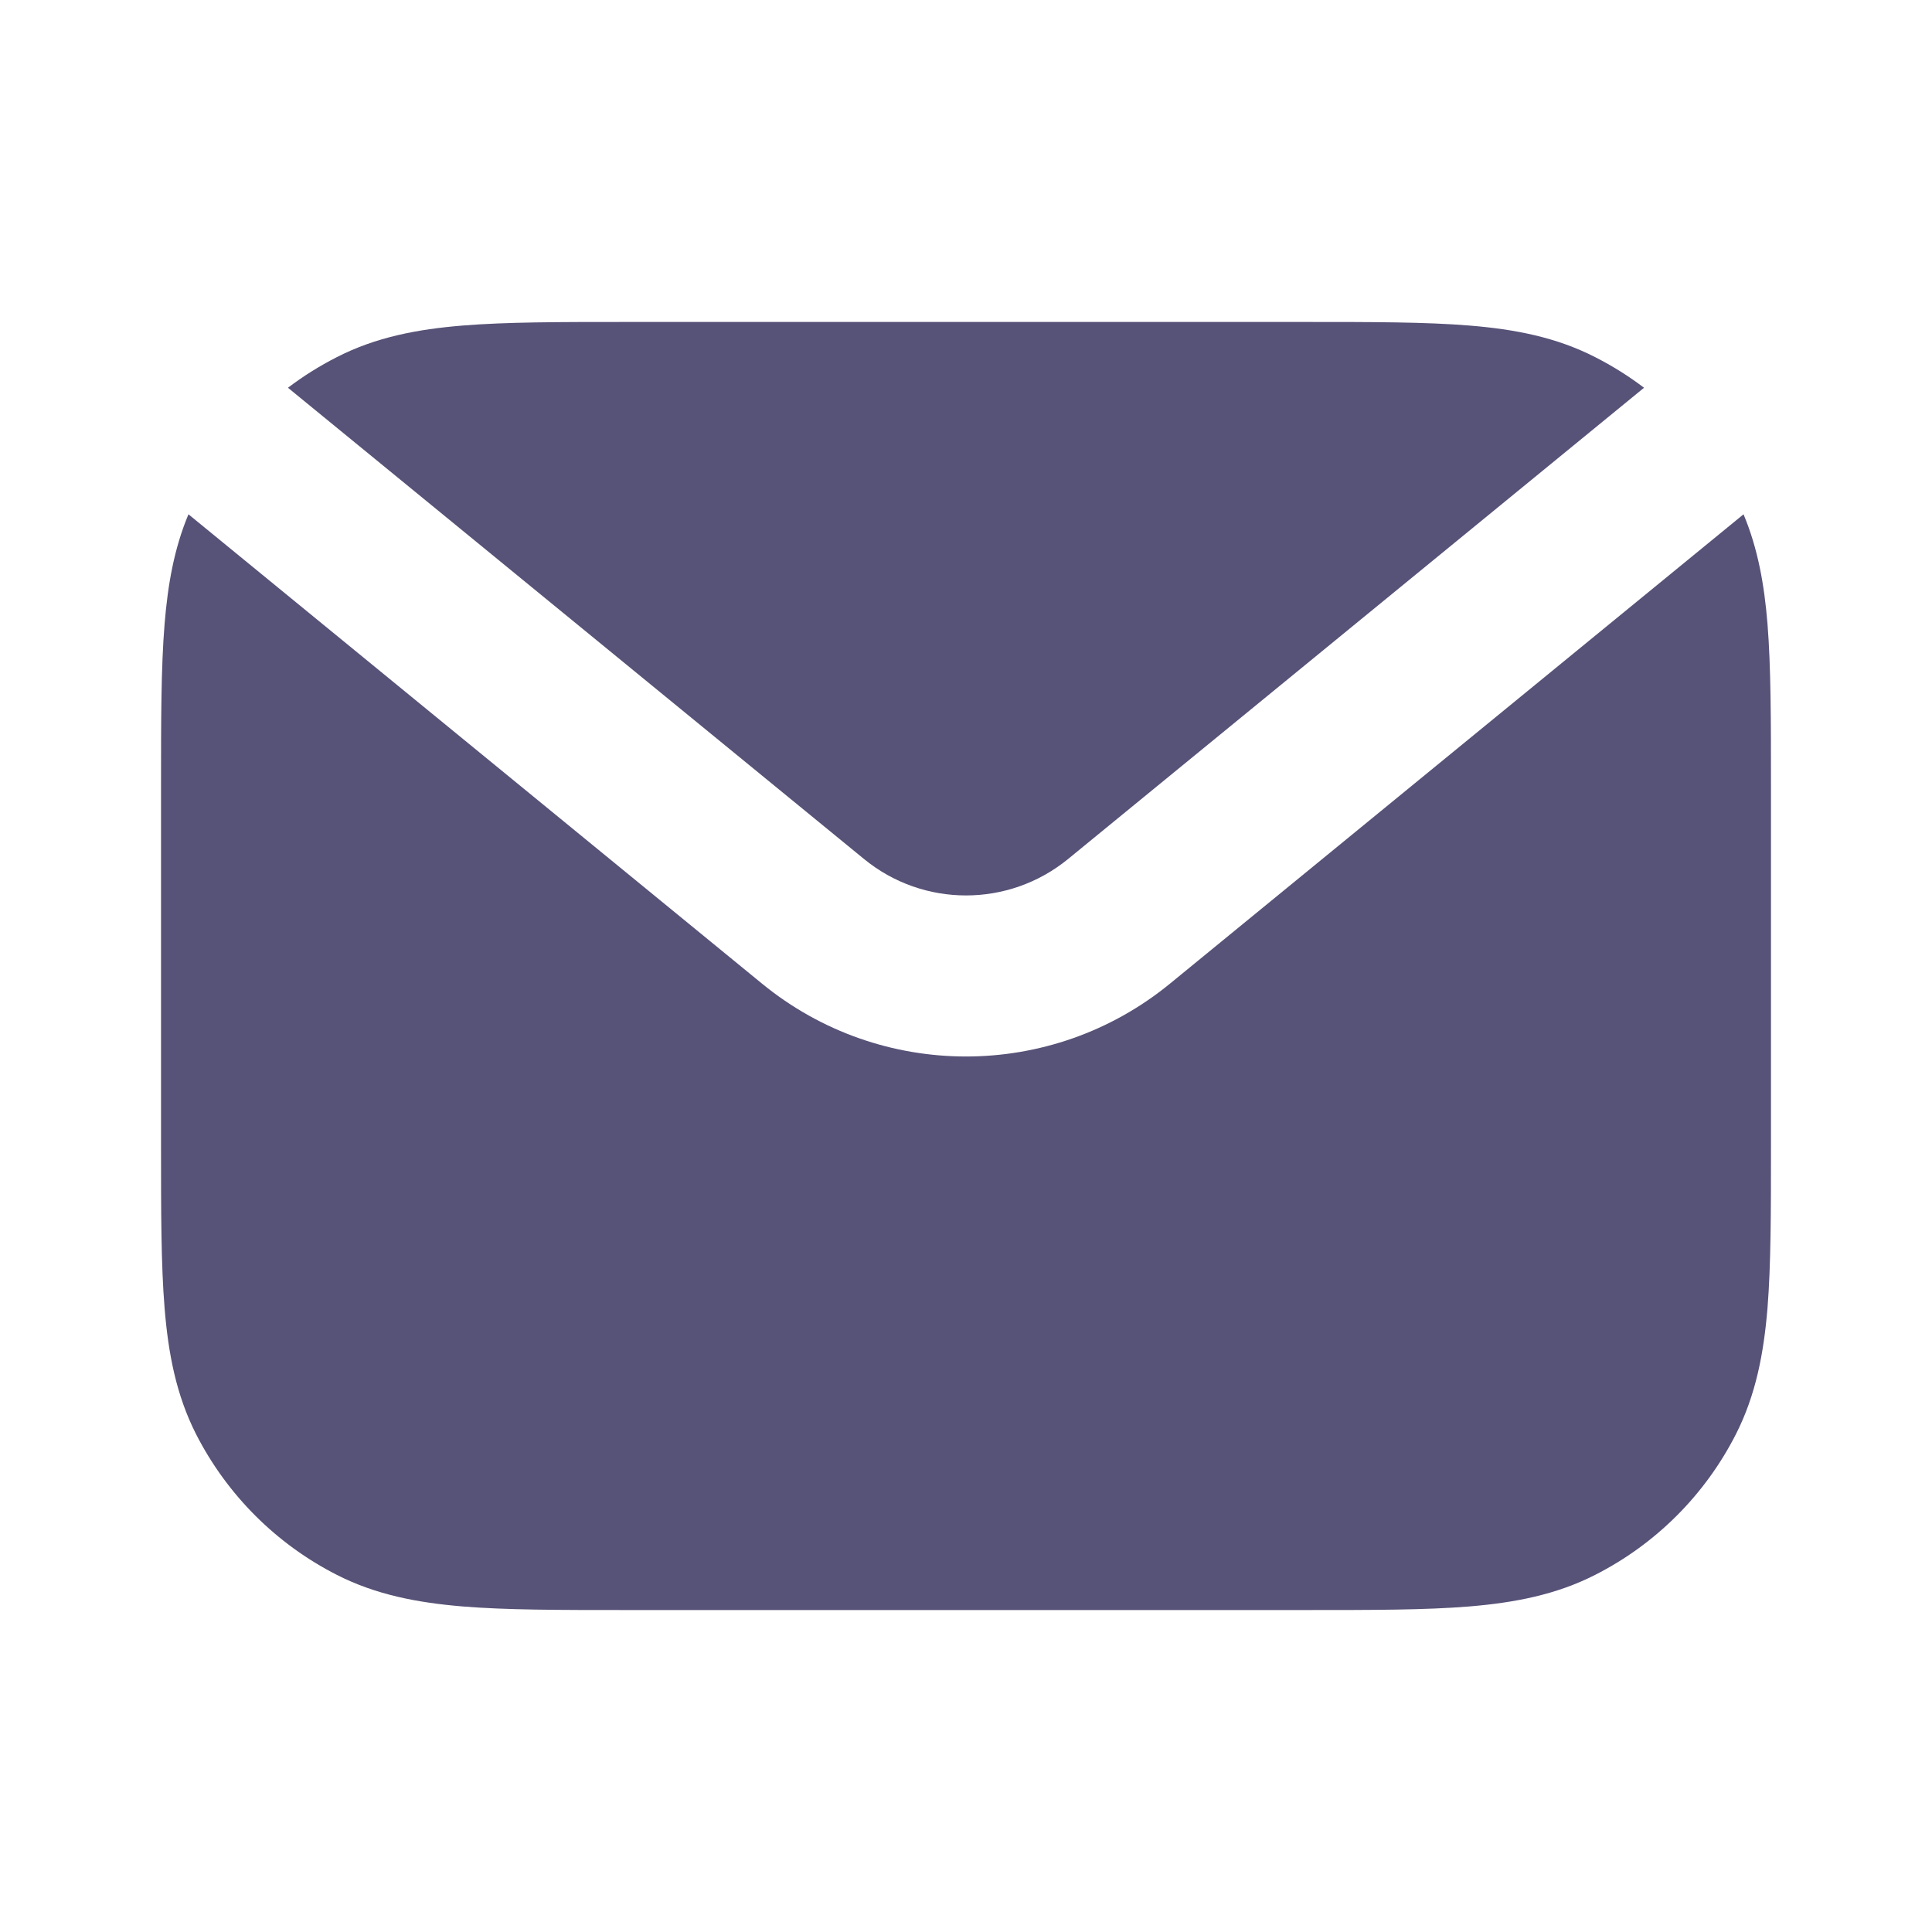 <svg width="20" height="20" viewBox="0 0 20 20" fill="none" xmlns="http://www.w3.org/2000/svg">
<path d="M1.951 5.324C1.802 5.679 1.737 6.054 1.704 6.457C1.667 6.908 1.667 7.461 1.667 8.132V11.868C1.667 12.539 1.667 13.092 1.704 13.543C1.742 14.011 1.824 14.442 2.03 14.847C2.35 15.474 2.86 15.984 3.487 16.303C3.891 16.509 4.322 16.591 4.79 16.63C5.241 16.667 5.795 16.667 6.466 16.667H13.534C14.205 16.667 14.759 16.667 15.21 16.63C15.678 16.591 16.109 16.509 16.513 16.303C17.141 15.984 17.651 15.474 17.97 14.847C18.176 14.442 18.258 14.011 18.297 13.543C18.333 13.092 18.333 12.539 18.333 11.868V8.132C18.333 7.461 18.333 6.908 18.297 6.457C18.264 6.054 18.198 5.679 18.049 5.324L12.111 10.183C10.883 11.188 9.117 11.188 7.889 10.183L1.951 5.324Z" fill="#575277"/>
<path d="M17.019 4.014C16.861 3.894 16.692 3.788 16.513 3.697C16.109 3.49 15.678 3.408 15.21 3.37C14.759 3.333 14.205 3.333 13.534 3.333H6.466C5.795 3.333 5.241 3.333 4.79 3.37C4.322 3.408 3.891 3.49 3.487 3.697C3.308 3.788 3.139 3.894 2.981 4.014L8.945 8.893C9.559 9.395 10.441 9.395 11.056 8.893L17.019 4.014Z" fill="#575277"/>
</svg>
